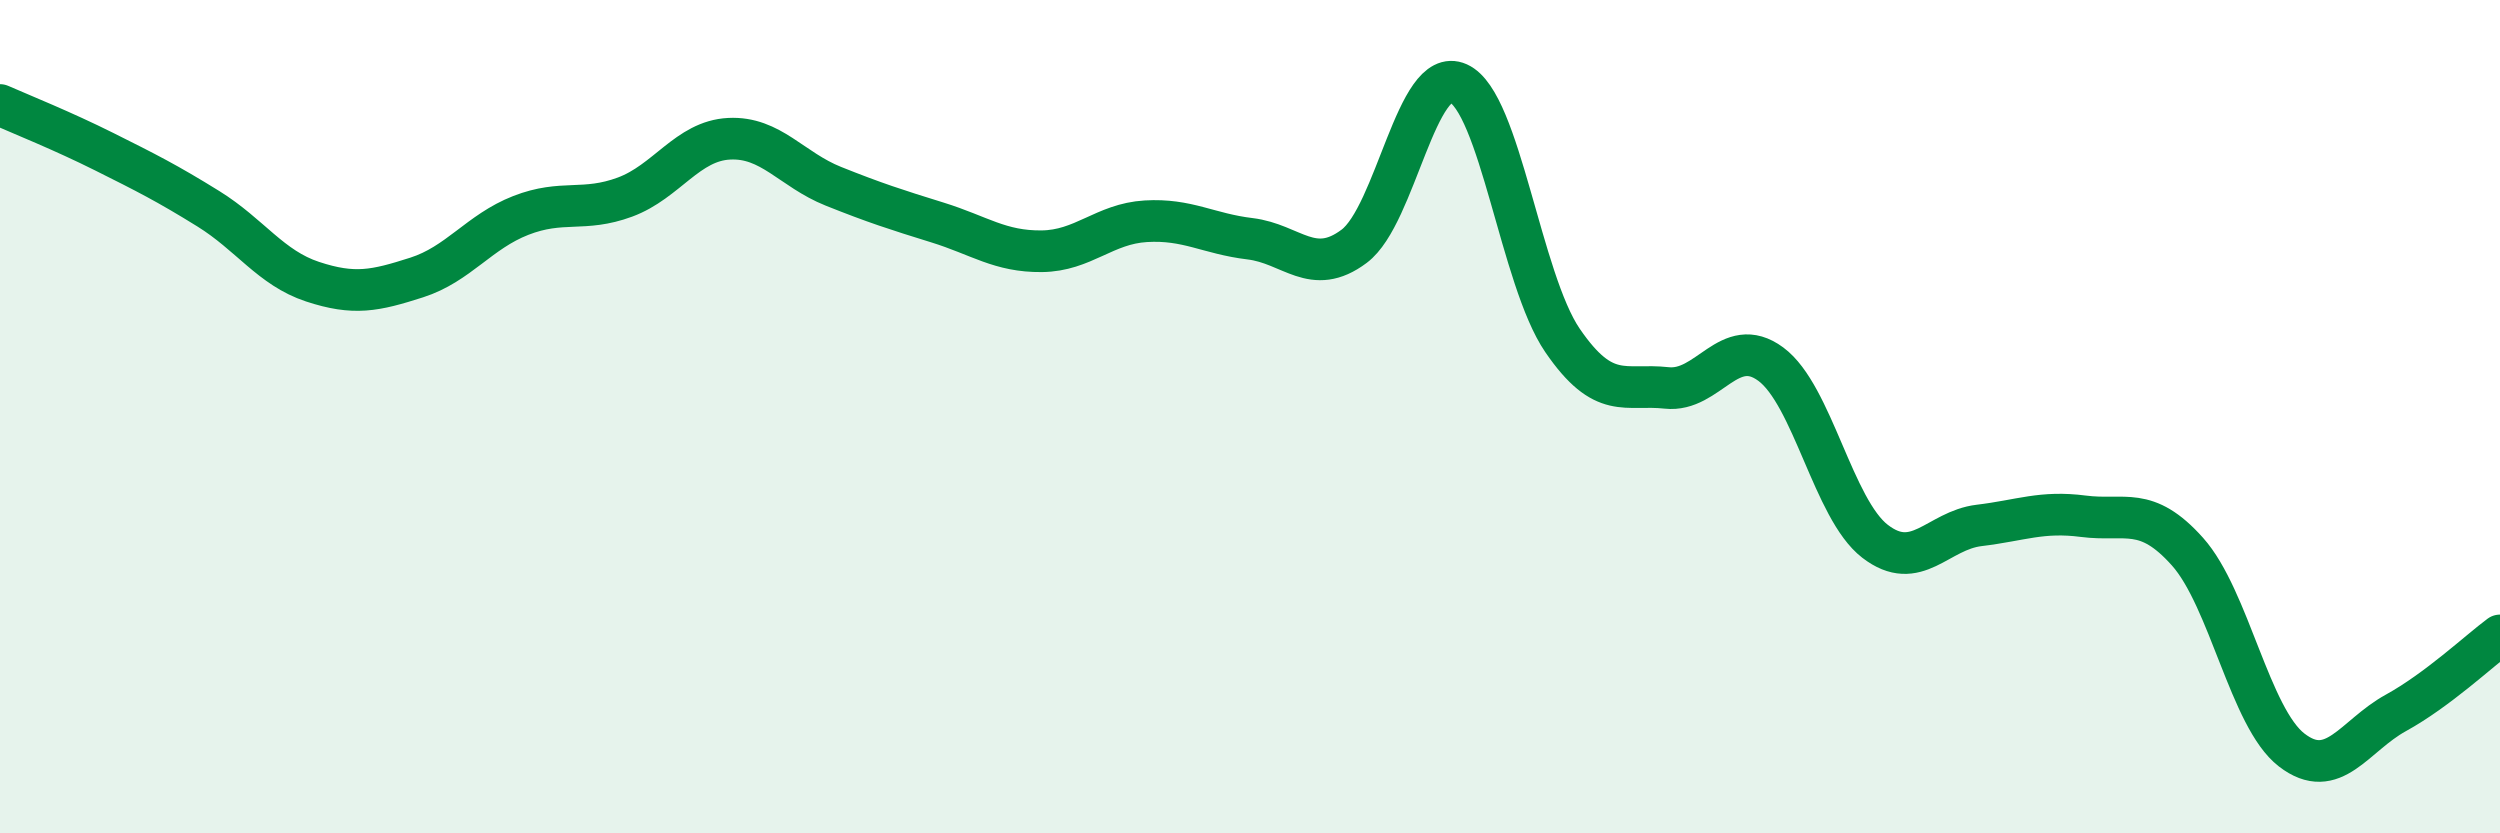 
    <svg width="60" height="20" viewBox="0 0 60 20" xmlns="http://www.w3.org/2000/svg">
      <path
        d="M 0,2.52 C 0.5,2.74 1.5,3.14 2.5,3.64 C 3.5,4.14 4,4.39 5,5.01 C 6,5.63 6.5,6.43 7.5,6.76 C 8.5,7.09 9,6.98 10,6.66 C 11,6.34 11.5,5.56 12.5,5.17 C 13.5,4.78 14,5.1 15,4.73 C 16,4.36 16.5,3.38 17.5,3.33 C 18.5,3.28 19,4.07 20,4.47 C 21,4.87 21.5,5.03 22.5,5.34 C 23.5,5.65 24,6.04 25,6.03 C 26,6.02 26.5,5.37 27.5,5.31 C 28.5,5.25 29,5.61 30,5.73 C 31,5.85 31.5,6.66 32.5,5.91 C 33.5,5.16 34,1.55 35,2 C 36,2.45 36.5,6.71 37.5,8.17 C 38.5,9.63 39,9.2 40,9.31 C 41,9.42 41.5,8 42.5,8.74 C 43.5,9.48 44,12.22 45,12.99 C 46,13.76 46.5,12.73 47.5,12.61 C 48.5,12.49 49,12.26 50,12.39 C 51,12.52 51.5,12.12 52.5,13.24 C 53.5,14.36 54,17.23 55,18 C 56,18.77 56.5,17.66 57.5,17.11 C 58.5,16.56 59.5,15.62 60,15.25L60 20L0 20Z"
        fill="#008740"
        opacity="0.1"
        stroke-linecap="round"
        stroke-linejoin="round"
      />
      <path
        d="M 0,2.52 C 0.5,2.74 1.5,3.14 2.5,3.64 C 3.5,4.14 4,4.39 5,5.01 C 6,5.63 6.5,6.43 7.5,6.76 C 8.5,7.09 9,6.98 10,6.66 C 11,6.34 11.5,5.56 12.5,5.17 C 13.5,4.78 14,5.1 15,4.73 C 16,4.36 16.5,3.38 17.5,3.33 C 18.5,3.28 19,4.07 20,4.47 C 21,4.87 21.5,5.03 22.5,5.34 C 23.5,5.65 24,6.04 25,6.03 C 26,6.02 26.5,5.37 27.5,5.31 C 28.5,5.25 29,5.61 30,5.73 C 31,5.85 31.5,6.66 32.5,5.91 C 33.5,5.16 34,1.55 35,2 C 36,2.45 36.5,6.71 37.5,8.17 C 38.5,9.63 39,9.2 40,9.31 C 41,9.42 41.5,8 42.5,8.74 C 43.5,9.48 44,12.22 45,12.99 C 46,13.76 46.5,12.73 47.5,12.61 C 48.5,12.49 49,12.26 50,12.39 C 51,12.52 51.5,12.12 52.5,13.24 C 53.5,14.36 54,17.23 55,18 C 56,18.77 56.5,17.66 57.5,17.11 C 58.5,16.56 59.5,15.62 60,15.25"
        stroke="#008740"
        stroke-width="1"
        fill="none"
        stroke-linecap="round"
        stroke-linejoin="round"
      />
    </svg>
  